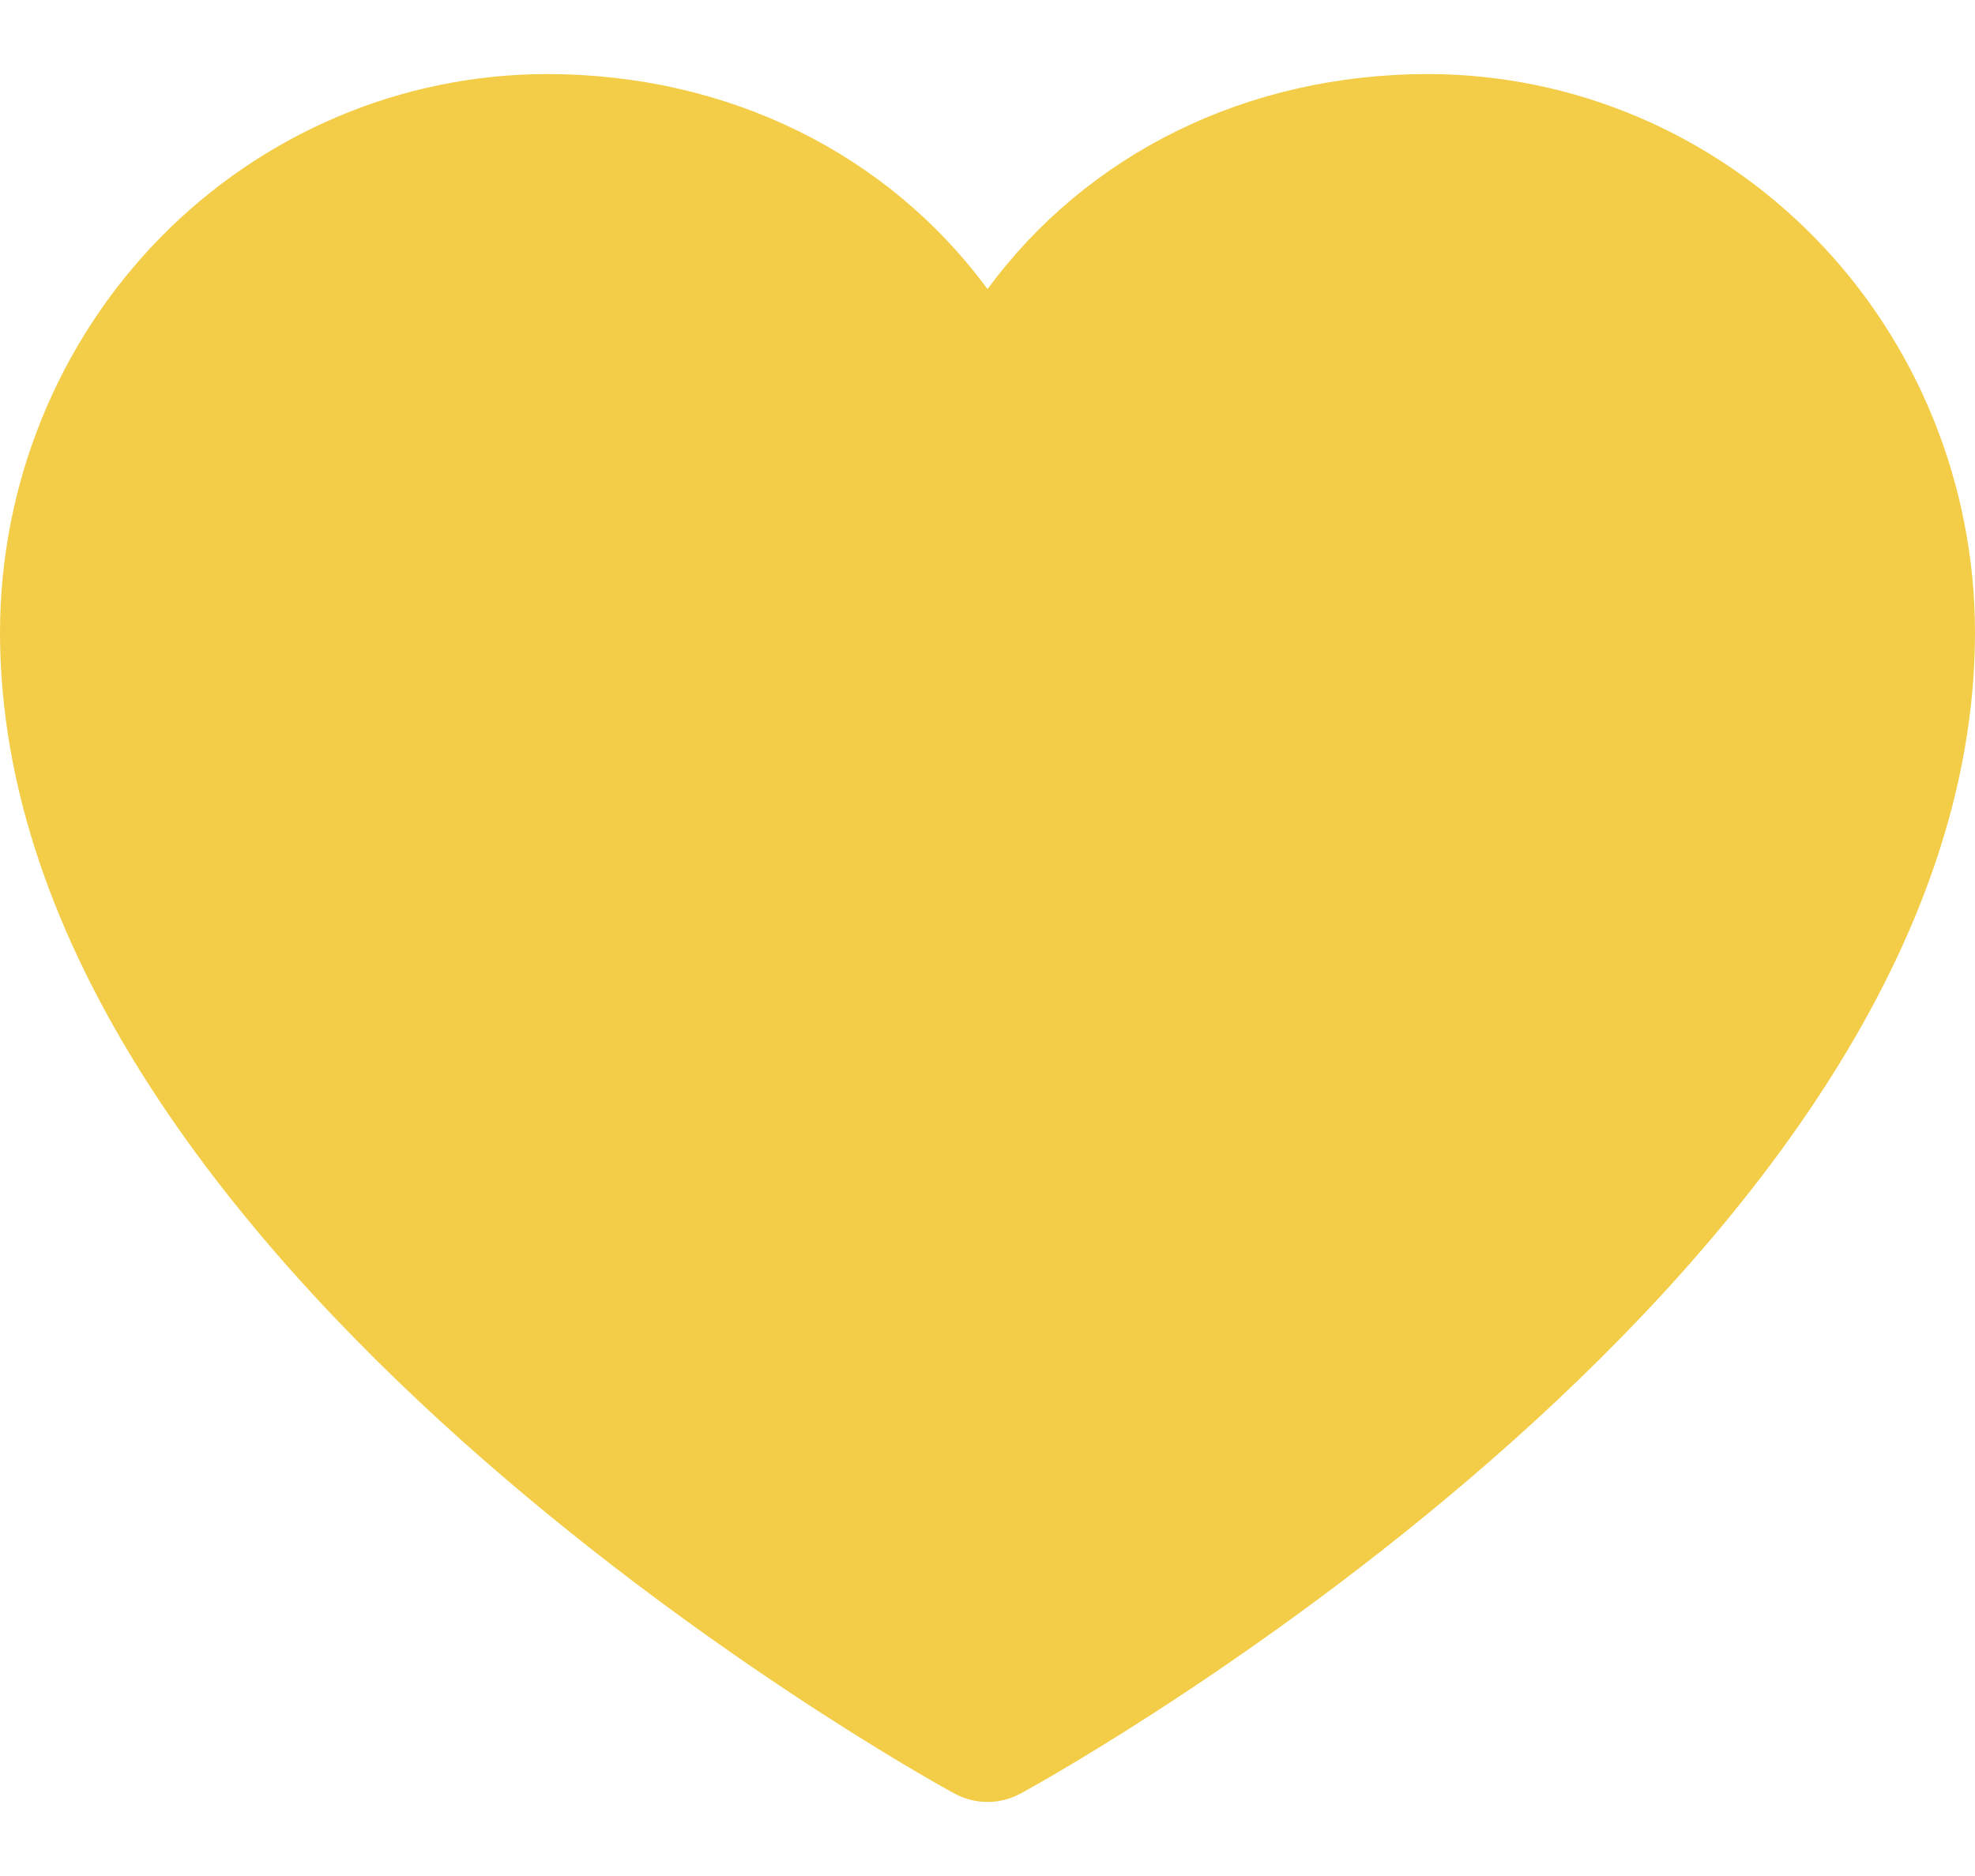 <svg width="20" height="19" viewBox="0 0 20 19" fill="none" xmlns="http://www.w3.org/2000/svg">
    <path d="M1.12579e-09 6.402C2.39685e-09 12.784 9.267 17.95 9.662 18.163C9.766 18.22 9.882 18.25 10 18.25C10.118 18.25 10.234 18.22 10.338 18.163C10.733 17.95 20 12.784 20 6.402C19.998 4.904 19.415 3.467 18.377 2.407C17.339 1.348 15.932 0.752 14.464 0.75C12.62 0.75 11.006 1.56 10 2.928C8.994 1.56 7.379 0.75 5.536 0.75C4.068 0.752 2.661 1.348 1.623 2.407C0.585 3.467 0.002 4.904 1.12579e-09 6.402Z" fill="#F3CD47"/>
</svg>

